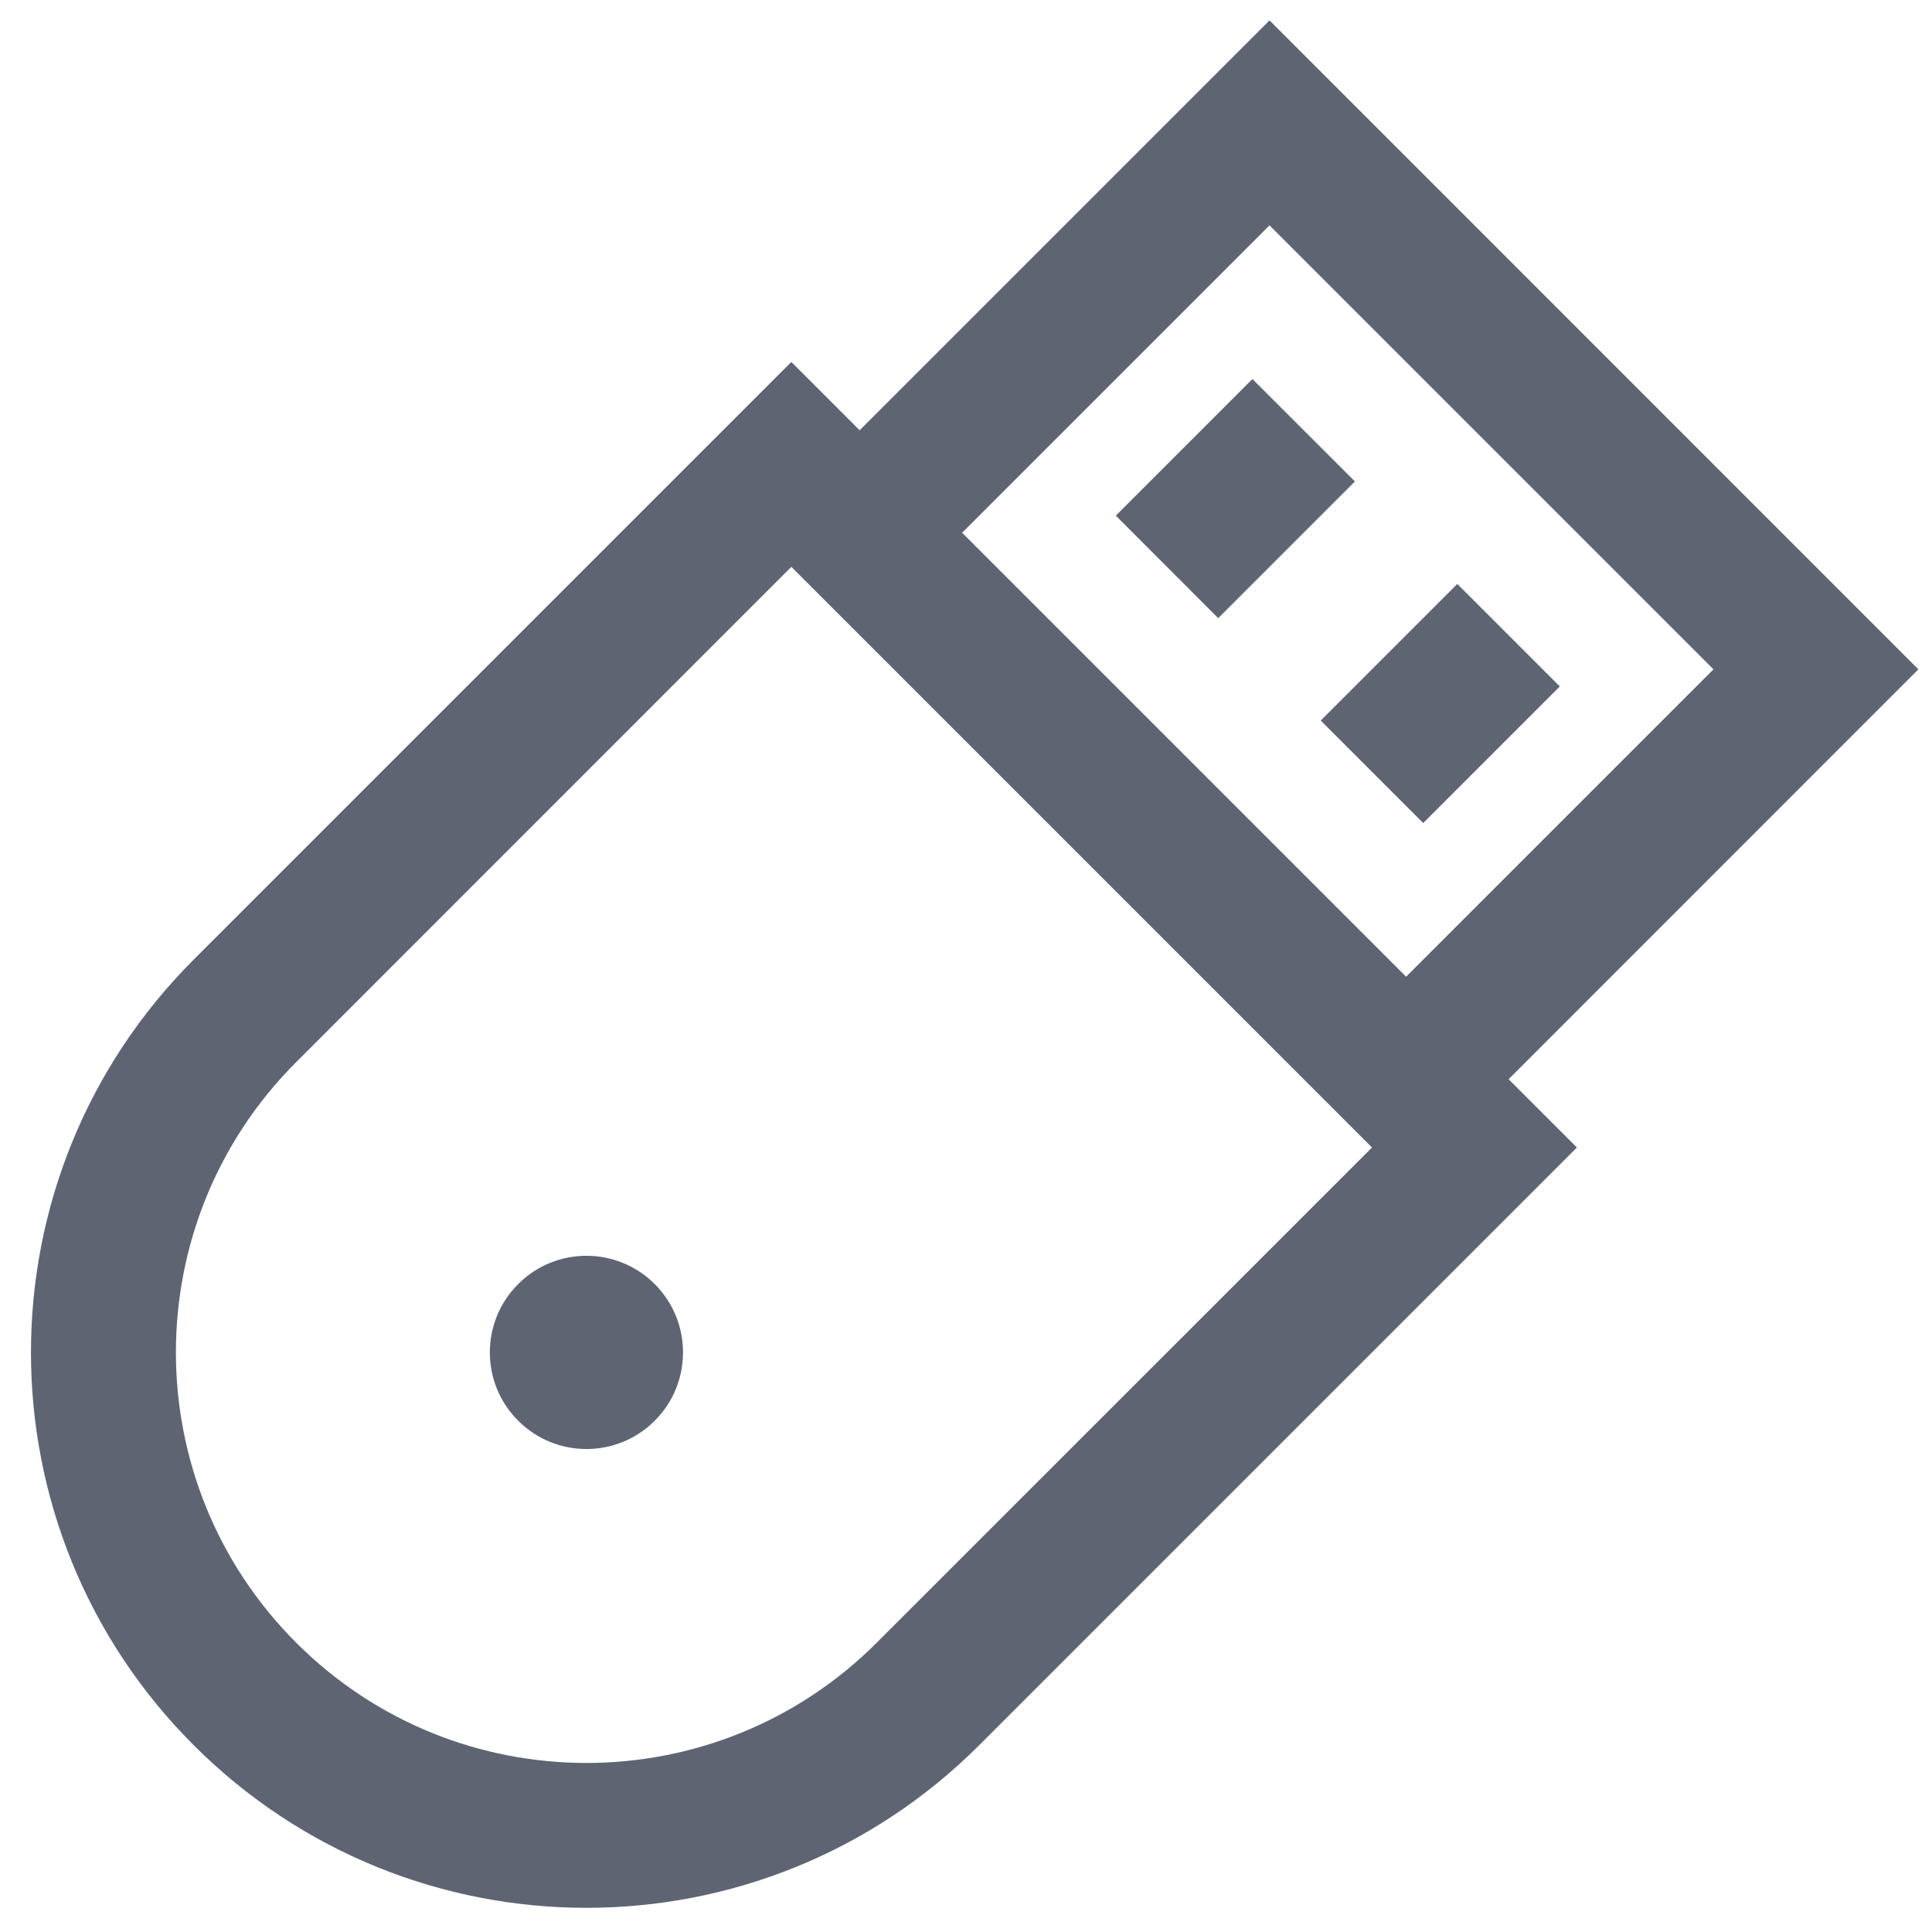 <svg width="20" height="20" viewBox="0 0 20 20" fill="none" xmlns="http://www.w3.org/2000/svg">
<path d="M6.778 14.707C7.168 14.317 7.168 13.683 6.778 13.293C6.387 12.902 5.754 12.902 5.364 13.293C4.973 13.683 4.973 14.317 5.364 14.707C5.754 15.098 6.387 15.098 6.778 14.707Z" fill="#040E23" fill-opacity="0.64"/>
<path d="M12.965 3.924L11.551 5.338L12.611 6.399L14.026 4.984L12.965 3.924Z" fill="#040E23" fill-opacity="0.64"/>
<path d="M13.672 7.459L15.086 6.045L16.147 7.106L14.733 8.52L13.672 7.459Z" fill="#040E23" fill-opacity="0.64"/>
<path fill-rule="evenodd" clip-rule="evenodd" d="M2.005 18.066C-0.241 15.82 -0.241 12.18 2.005 9.934L8.192 3.747L8.899 4.454L13.142 0.211L19.859 6.929L15.617 11.172L16.324 11.879L10.137 18.066C7.891 20.311 4.25 20.311 2.005 18.066ZM3.066 10.995C1.406 12.655 1.406 15.345 3.066 17.005C4.725 18.665 7.416 18.665 9.076 17.005L14.203 11.879L8.192 5.868L3.066 10.995ZM9.96 5.515L14.556 10.111L17.738 6.929L13.142 2.333L9.96 5.515Z" fill="#040E23" fill-opacity="0.64"/>
</svg>
